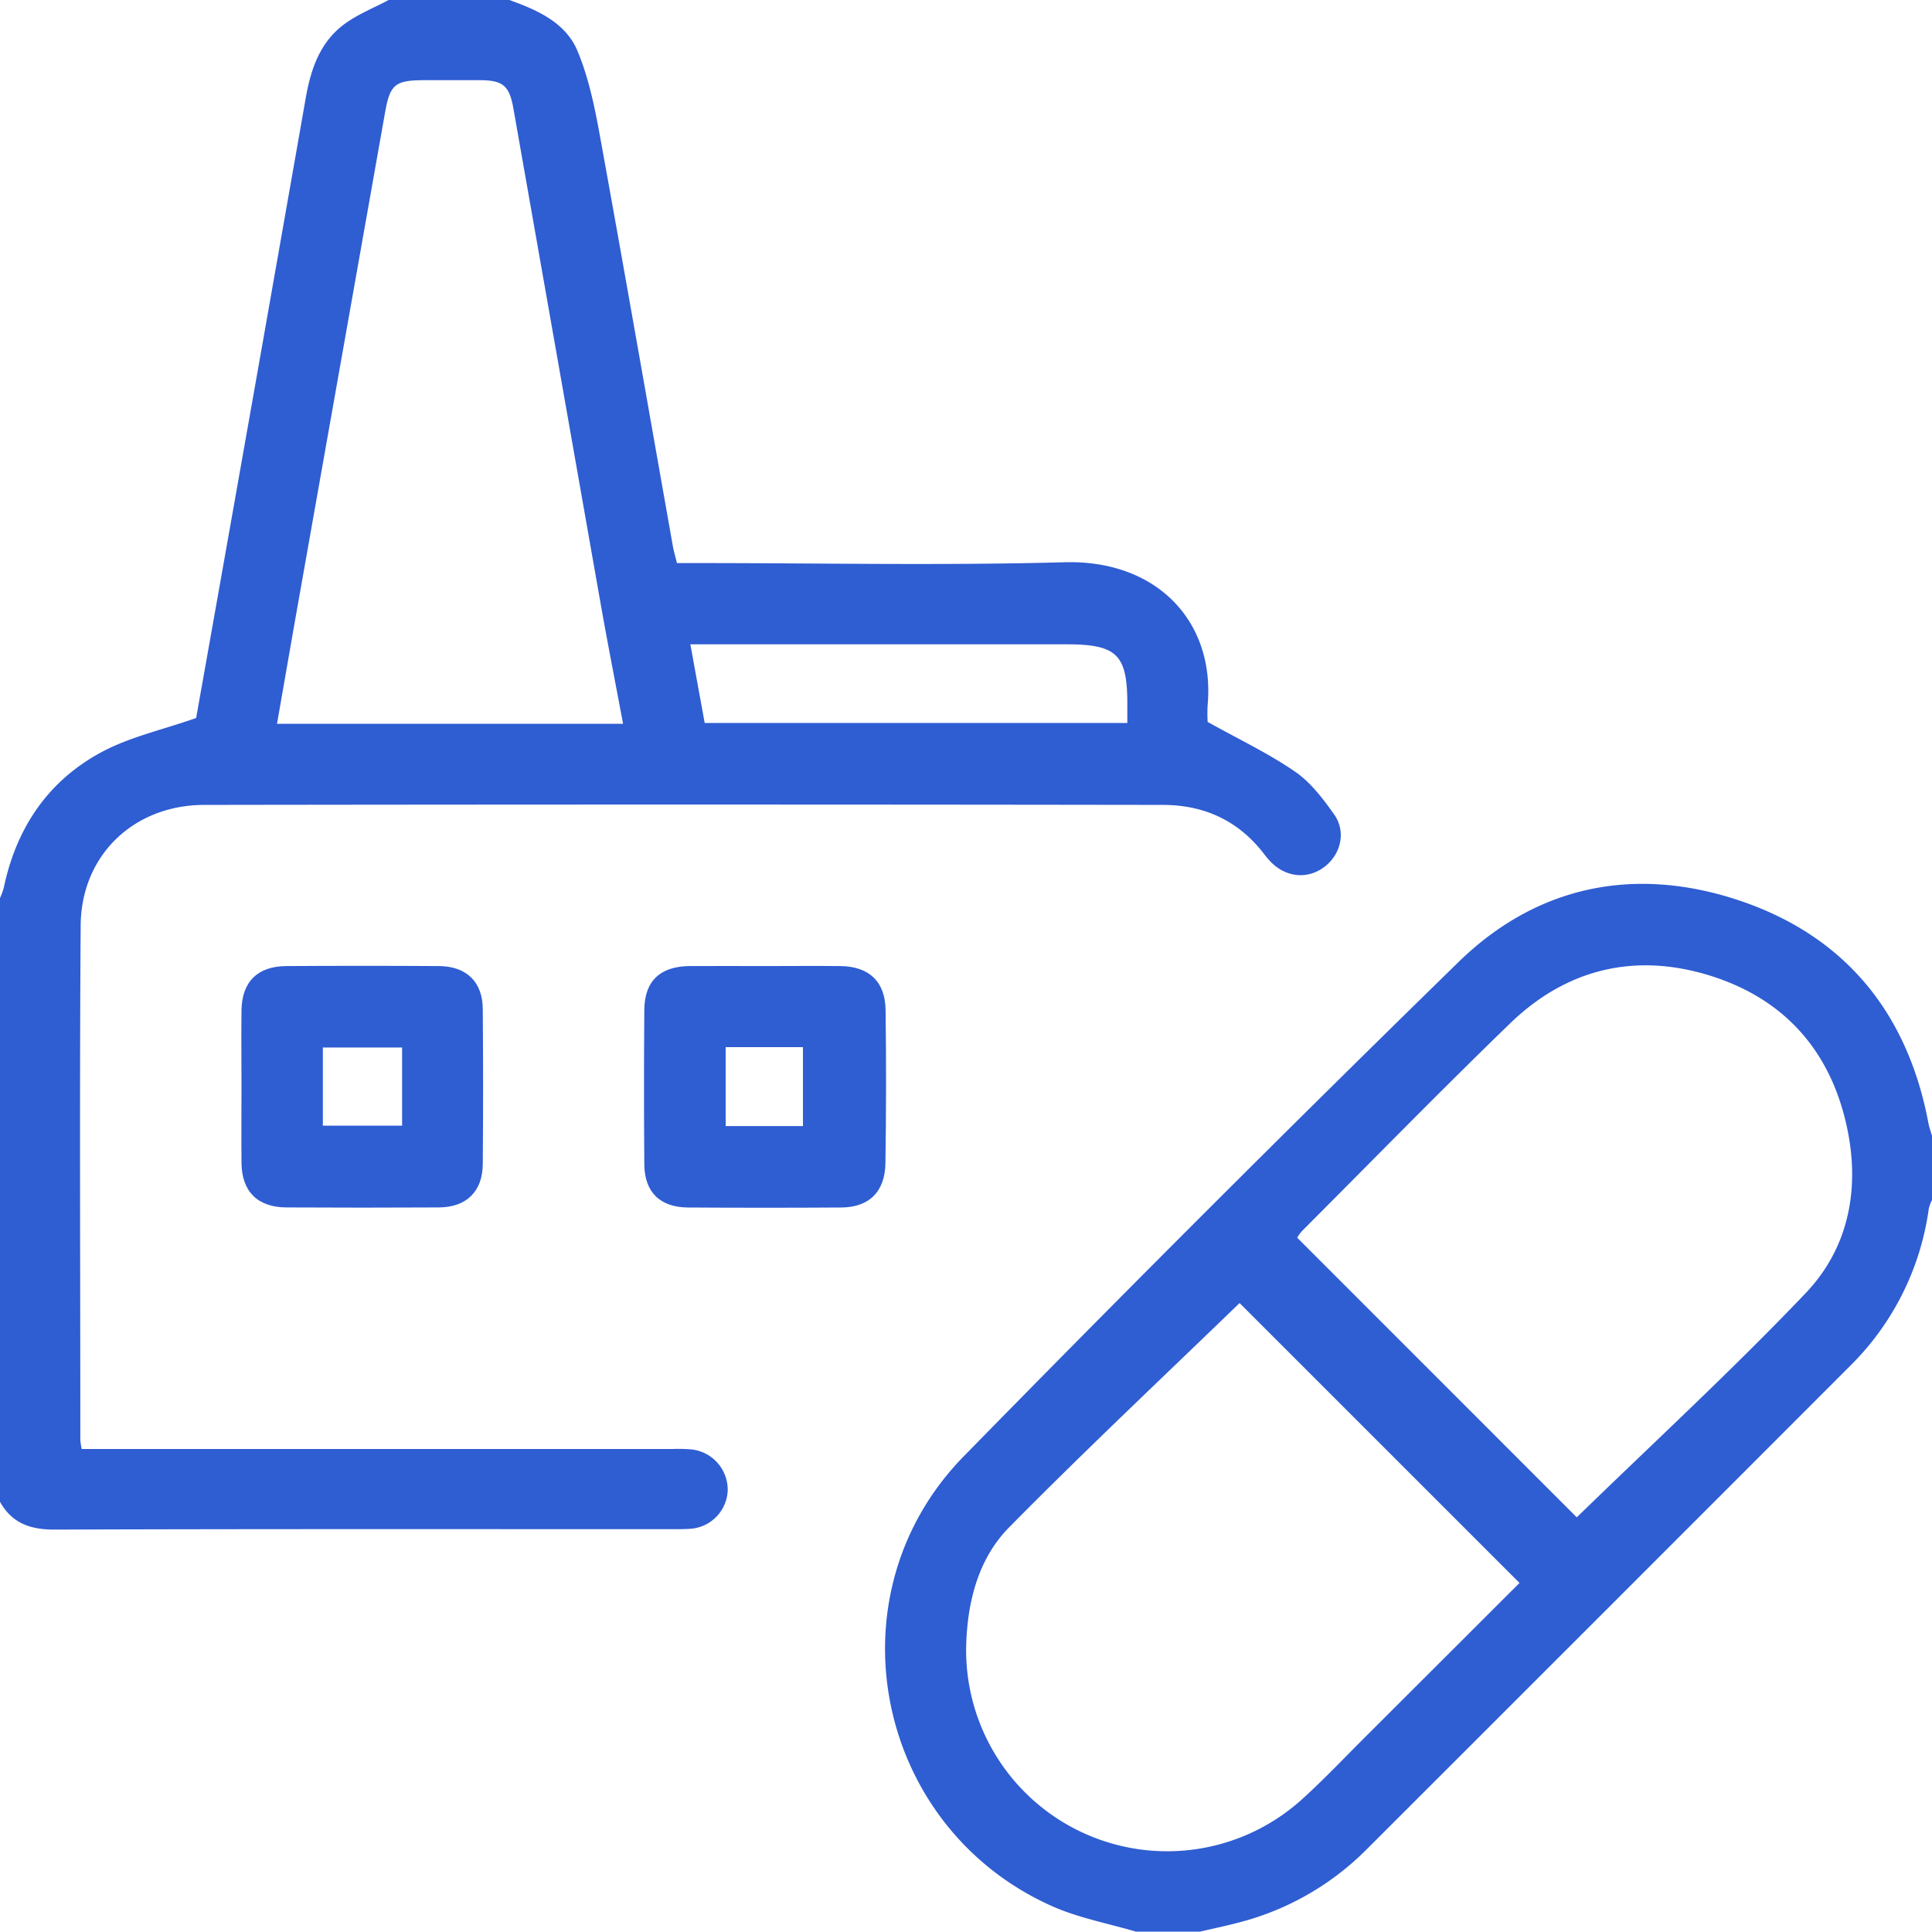 <svg id="Capa_1" data-name="Capa 1" xmlns="http://www.w3.org/2000/svg" viewBox="0 0 512 512"><defs><style>.cls-1{fill:#2f5dd2;}</style></defs><title>1. aplicacion-industria-farmaceutica-icon-coprisur-mexico</title><path class="cls-1" d="M183.24,384.11a41.52,41.52,0,0,0-5-.11H21.65a20.27,20.27,0,0,1-.36-2.27c0-45.49-.23-91,.09-136.47.13-18.56,14-31.92,32.75-31.95q127-.19,254,0c11,0,20.07,4.16,26.86,13a22.22,22.22,0,0,0,1.95,2.27c4.06,4,9.69,4.47,14.07,1.13s5.75-9.32,2.58-13.83c-2.94-4.17-6.23-8.52-10.35-11.36-7-4.83-14.84-8.54-23.2-13.2a38.74,38.74,0,0,1,0-4.49C322,164.56,306.45,148.36,282.2,149c-32.3.89-64.65.22-97,.22H179.4c-.45-1.84-.84-3.11-1.07-4.4-6.45-36.38-12.79-72.78-19.4-109.13-1.36-7.47-2.94-15.07-5.81-22C150,6,142.47,2.7,135,0H103c-3.9,2.08-8.11,3.74-11.64,6.32-6.58,4.8-9,12-10.36,19.78Q66.6,108.15,52,190.17c-.09.47-.31.91,0,.1-8.93,3.14-17.5,5-25,9-14.25,7.62-22.68,20.13-26,36A19.83,19.83,0,0,1,0,238V398c3.2,5.69,8.05,7.38,14.5,7.36,54.66-.19,109.32-.11,164-.11,1.5,0,3,0,4.5-.11A10.63,10.63,0,0,0,192.85,395,10.76,10.76,0,0,0,183.24,384.11Zm5.92-213.36h93.42c13.59,0,16.27,2.74,16.17,16.48,0,1.32,0,2.63,0,4.36h-112c-1.19-6.54-2.43-13.34-3.8-20.84ZM79.44,157.37Q90.72,93.71,102,30.05c1.35-7.66,2.57-8.78,10.48-8.8,5,0,10,0,15,0,5.86.07,7.53,1.55,8.57,7.47q11.61,65.88,23.21,131.76c1.83,10.31,3.85,20.58,5.86,31.34H73.41C75.45,180.16,77.42,168.76,79.44,157.37Z"/><path class="cls-1" d="M511.06,297.68c-5.48-29.16-22-49.55-50-59-27.57-9.26-53.62-4.16-74.57,16.3q-66.3,64.75-131.13,131c-36.07,36.92-23.44,98.57,23.83,119.34,6.91,3,14.54,4.43,21.84,6.58h17c3.37-.79,6.76-1.49,10.1-2.37A73.58,73.58,0,0,0,362,490.28Q426.17,426.17,490.28,362a72.37,72.37,0,0,0,20.87-41.7A11.1,11.1,0,0,1,512,318V301C511.68,299.89,511.27,298.81,511.06,297.68ZM361.76,460.36c-5.42,5.41-10.7,11-16.35,16.14a53.27,53.27,0,0,1-89.3-42c.53-11.1,3.55-21.87,11.32-29.74,20.08-20.35,40.94-39.95,61.07-59.44l74.19,74.18C389.3,432.86,375.54,446.62,361.76,460.36ZM478.54,342.67c-19.5,20.47-40.35,39.66-60.68,59.44L343.77,328a10.81,10.81,0,0,1,1.24-1.73c18.36-18.39,36.52-37,55.17-55.05C415,256.88,433,252.42,452.75,258.42s32.16,19.7,36.62,39.88C493,314.69,490.08,330.55,478.54,342.67Z"/><path class="cls-1" d="M234.69,267.68c-.1-7.58-4.39-11.58-12-11.66-6.66-.08-13.32,0-20,0s-13.32-.05-20,0c-7.77.08-11.87,4-11.94,11.57q-.16,20.49,0,41c.07,7.37,4.18,11.36,11.59,11.41q20.25.13,40.48,0c7.5,0,11.74-4.18,11.83-11.82C234.85,294.66,234.87,281.17,234.69,267.68Zm-21.9,30.74H192.31V277.5h20.48Z"/><path class="cls-1" d="M64,308.24c.1,7.54,4.26,11.69,11.86,11.74q20.25.11,40.48,0c7.29-.05,11.55-4.25,11.6-11.49q.17-20.49,0-41c0-7.24-4.3-11.42-11.6-11.47q-20.23-.13-40.48,0c-7.62.05-11.76,4.18-11.86,11.74-.09,6.66,0,13.32,0,20C64,294.58,63.93,301.41,64,308.24ZM85.56,277.6h21v20.71h-21Z"/></svg>